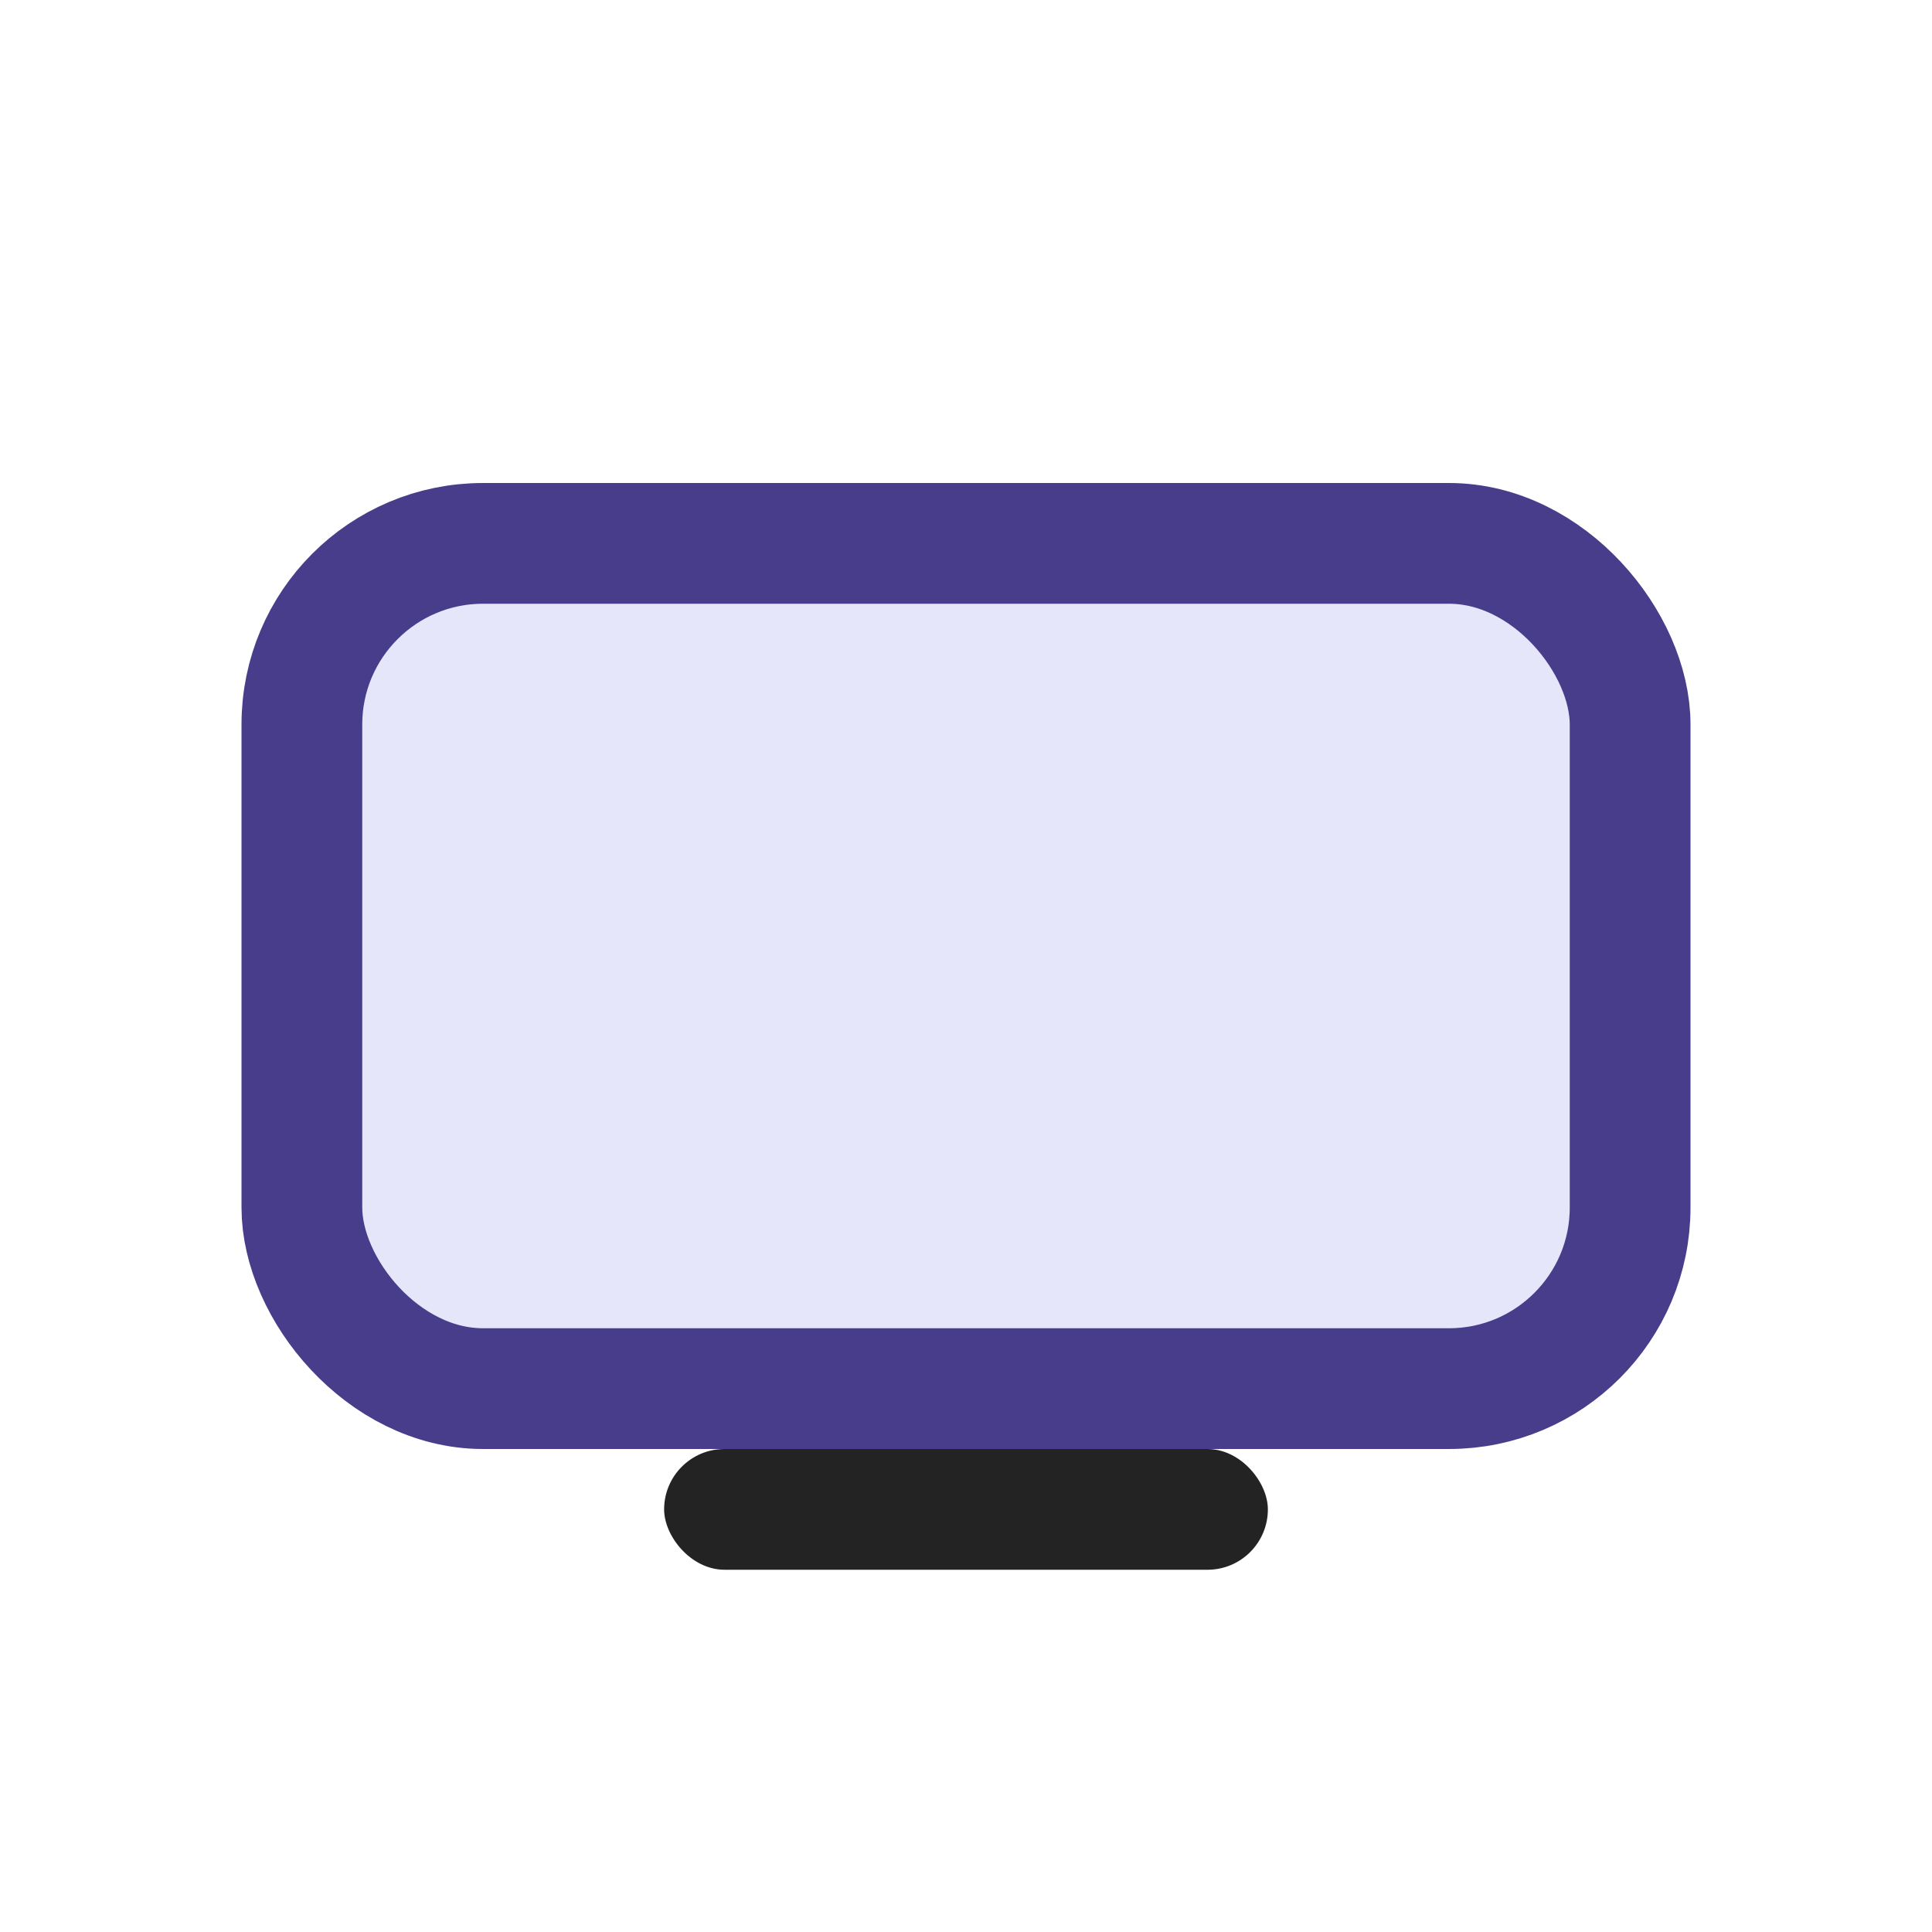 <?xml version="1.0" encoding="UTF-8"?>
<svg xmlns="http://www.w3.org/2000/svg" width="32" height="32" viewBox="0 0 32 32"><rect x="5" y="9" width="22" height="14" rx="3" fill="#E6E6FA" stroke="#483D8B" stroke-width="2"/><rect x="11" y="24" width="10" height="2" rx="1" fill="#232323"/></svg>